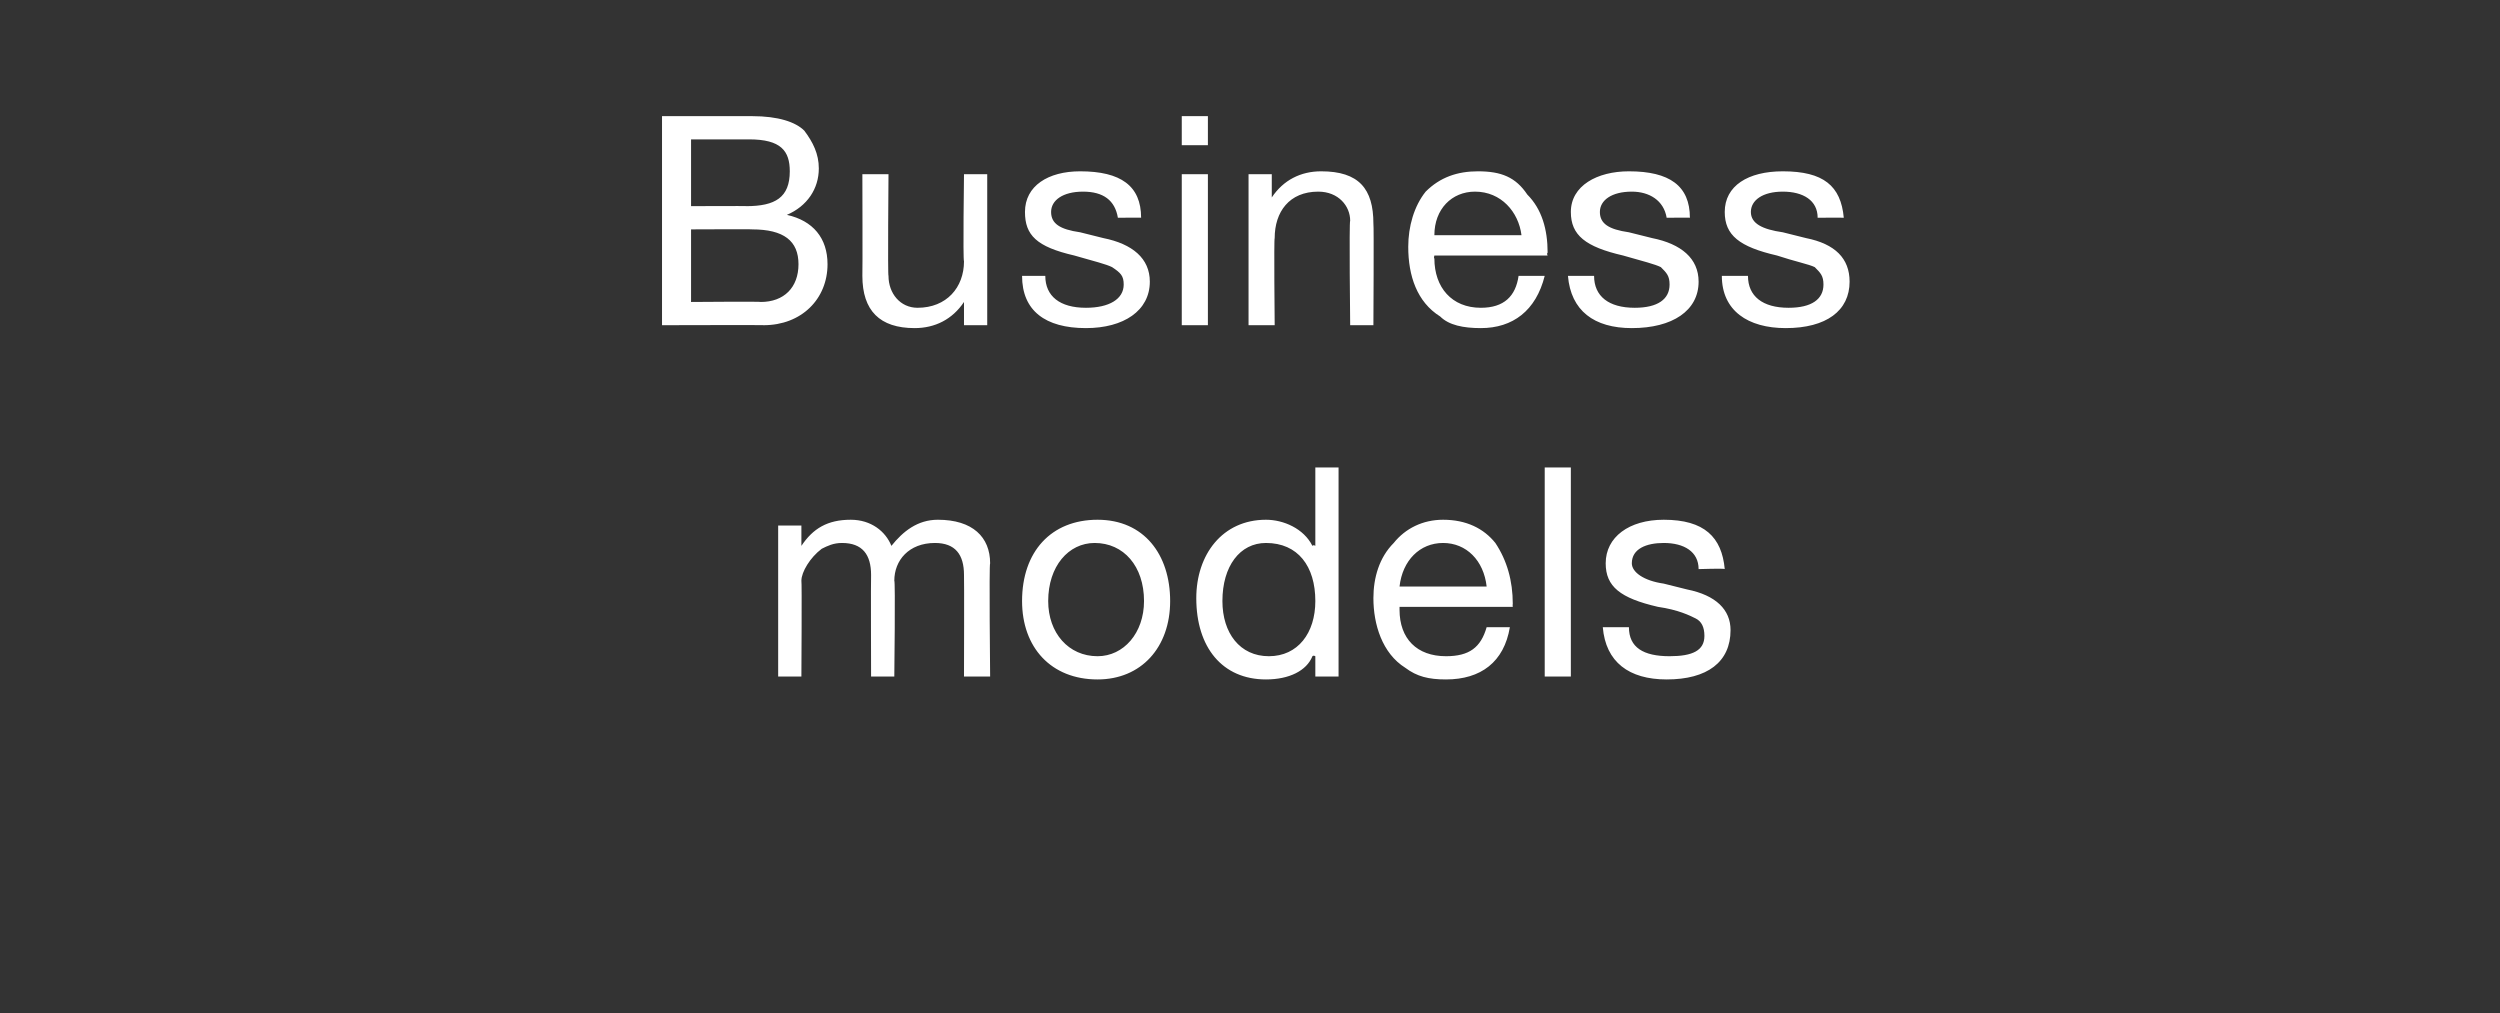 <?xml version="1.0" standalone="no"?><!DOCTYPE svg PUBLIC "-//W3C//DTD SVG 1.1//EN" "http://www.w3.org/Graphics/SVG/1.1/DTD/svg11.dtd"><svg xmlns="http://www.w3.org/2000/svg" version="1.1" width="86.1px" height="34.9px" viewBox="0 -4 86.1 34.9" style="top:-4px"><rect x="0" y="-4" width="86.1" height="34.9" fill="#333333" stroke="none"/>  <desc>Business models</desc>  <defs/>  <g id="Polygon1044028">    <path d="M 30.7 14.8 C 31.1 14.3 31.6 13.9 32.3 13.9 C 33.5 13.9 34.1 14.5 34.1 15.4 C 34.06 15.42 34.1 19.3 34.1 19.3 L 33.2 19.3 C 33.2 19.3 33.21 15.81 33.2 15.8 C 33.2 15.1 32.9 14.7 32.2 14.7 C 31.3 14.7 30.8 15.3 30.8 16 C 30.84 15.99 30.8 19.3 30.8 19.3 L 30 19.3 C 30 19.3 29.99 15.81 30 15.8 C 30 15.1 29.7 14.7 29 14.7 C 28.7 14.7 28.5 14.8 28.3 14.9 C 27.9 15.2 27.6 15.7 27.6 16 C 27.62 16 27.6 19.3 27.6 19.3 L 26.8 19.3 L 26.8 14.1 L 27.6 14.1 L 27.6 14.8 C 27.6 14.8 27.59 14.82 27.6 14.8 C 28 14.2 28.5 13.9 29.3 13.9 C 30 13.9 30.5 14.3 30.7 14.8 Z M 40.3 16.7 C 40.3 18.3 39.3 19.4 37.8 19.4 C 36.2 19.4 35.2 18.3 35.2 16.7 C 35.2 15 36.2 13.9 37.8 13.9 C 39.4 13.9 40.3 15.1 40.3 16.7 Z M 37.8 18.6 C 38.7 18.6 39.4 17.8 39.4 16.7 C 39.4 15.5 38.7 14.7 37.7 14.7 C 36.8 14.7 36.1 15.5 36.1 16.7 C 36.1 17.8 36.8 18.6 37.8 18.6 Z M 46.1 12.1 L 46.1 19.3 L 45.3 19.3 L 45.3 18.6 C 45.3 18.6 45.24 18.56 45.2 18.6 C 45 19.1 44.4 19.4 43.6 19.4 C 42.1 19.4 41.2 18.3 41.2 16.6 C 41.2 15.1 42.1 13.9 43.6 13.9 C 44.2 13.9 44.9 14.2 45.2 14.8 C 45.24 14.75 45.3 14.8 45.3 14.8 L 45.3 12.1 L 46.1 12.1 Z M 43.7 18.6 C 44.7 18.6 45.3 17.8 45.3 16.7 C 45.3 15.5 44.7 14.7 43.6 14.7 C 42.7 14.7 42.1 15.5 42.1 16.7 C 42.1 17.8 42.7 18.6 43.7 18.6 Z M 51.5 14.7 C 51.9 15.3 52.1 16 52.1 16.8 C 52.09 16.82 52.1 16.9 52.1 16.9 L 48.2 16.9 C 48.2 16.9 48.2 16.98 48.2 17 C 48.2 18 48.8 18.6 49.8 18.6 C 50.6 18.6 51 18.3 51.2 17.6 C 51.2 17.6 52 17.6 52 17.6 C 51.8 18.8 51 19.4 49.8 19.4 C 49.2 19.4 48.8 19.3 48.4 19 C 47.6 18.5 47.3 17.5 47.3 16.6 C 47.3 15.9 47.5 15.2 48 14.7 C 48.4 14.2 49 13.9 49.7 13.9 C 50.5 13.9 51.1 14.2 51.5 14.7 Z M 51.2 16.2 C 51.1 15.3 50.5 14.7 49.7 14.7 C 48.9 14.7 48.3 15.3 48.2 16.2 C 48.2 16.2 51.2 16.2 51.2 16.2 Z M 54.1 12.1 L 54.1 19.3 L 53.2 19.3 L 53.2 12.1 L 54.1 12.1 Z M 59.4 15.6 C 59.4 15.57 58.5 15.6 58.5 15.6 C 58.5 15.6 58.55 15.56 58.5 15.6 C 58.5 15 58 14.7 57.3 14.7 C 56.7 14.7 56.2 14.9 56.2 15.4 C 56.2 15.7 56.6 16 57.3 16.1 C 57.3 16.1 58.1 16.3 58.1 16.3 C 59.1 16.5 59.6 17 59.6 17.7 C 59.6 18.8 58.8 19.4 57.4 19.4 C 56.1 19.4 55.3 18.8 55.2 17.6 C 55.2 17.6 56.1 17.6 56.1 17.6 C 56.1 18.3 56.6 18.6 57.5 18.6 C 58.3 18.6 58.7 18.4 58.7 17.9 C 58.7 17.6 58.6 17.4 58.4 17.3 C 58.2 17.2 57.8 17 57.1 16.9 C 55.8 16.6 55.3 16.2 55.3 15.4 C 55.3 14.5 56.1 13.9 57.3 13.9 C 58.7 13.9 59.3 14.5 59.4 15.6 Z " stroke="none" fill="#fff"/>  </g>  <g id="Polygon1044027">    <path d="M 25.9 0 C 26.8 0 27.4 0.2 27.7 0.5 C 28 0.9 28.2 1.3 28.2 1.8 C 28.2 2.5 27.8 3.1 27.1 3.4 C 27.1 3.4 27.1 3.4 27.1 3.4 C 28 3.6 28.5 4.2 28.5 5.1 C 28.5 6.3 27.6 7.2 26.3 7.2 C 26.34 7.19 22.8 7.2 22.8 7.2 L 22.8 0 C 22.8 0 25.9 0 25.9 0 Z M 25.7 3.1 C 26.7 3.1 27.2 2.8 27.2 1.9 C 27.2 1.2 26.9 0.8 25.8 0.8 C 25.75 0.8 23.8 0.8 23.8 0.8 L 23.8 3.1 C 23.8 3.1 25.74 3.09 25.7 3.1 Z M 26.2 6.4 C 27 6.4 27.5 5.9 27.5 5.1 C 27.5 4.3 27 3.9 25.9 3.9 C 25.93 3.89 23.8 3.9 23.8 3.9 L 23.8 6.4 C 23.8 6.4 26.22 6.38 26.2 6.4 Z M 30.6 2 C 30.6 2 30.57 5.53 30.6 5.5 C 30.6 6.1 31 6.6 31.6 6.6 C 32.6 6.6 33.2 5.9 33.2 5 C 33.16 4.95 33.2 2 33.2 2 L 34 2 L 34 7.2 L 33.2 7.2 L 33.2 6.4 C 33.2 6.4 33.19 6.36 33.2 6.4 C 32.8 7 32.2 7.3 31.5 7.3 C 30.3 7.3 29.7 6.7 29.7 5.5 C 29.71 5.46 29.7 2 29.7 2 L 30.6 2 Z M 39.3 3.5 C 39.34 3.49 38.5 3.5 38.5 3.5 C 38.5 3.5 38.48 3.48 38.5 3.5 C 38.4 2.9 38 2.6 37.3 2.6 C 36.6 2.6 36.2 2.9 36.2 3.3 C 36.2 3.7 36.5 3.9 37.2 4 C 37.2 4 38 4.2 38 4.2 C 39 4.4 39.6 4.9 39.6 5.7 C 39.6 6.7 38.7 7.3 37.4 7.3 C 36 7.3 35.2 6.7 35.2 5.5 C 35.2 5.5 36 5.5 36 5.5 C 36 6.2 36.5 6.6 37.4 6.6 C 38.2 6.6 38.7 6.3 38.7 5.8 C 38.7 5.5 38.6 5.4 38.3 5.2 C 38.1 5.1 37.7 5 37 4.8 C 35.7 4.5 35.3 4.1 35.3 3.3 C 35.3 2.4 36.1 1.9 37.2 1.9 C 38.6 1.9 39.3 2.4 39.3 3.5 Z M 41.6 0 L 41.6 1 L 40.7 1 L 40.7 0 L 41.6 0 Z M 41.6 2 L 41.6 7.2 L 40.7 7.2 L 40.7 2 L 41.6 2 Z M 47.3 3.7 C 47.32 3.72 47.3 7.2 47.3 7.2 L 46.5 7.2 C 46.5 7.2 46.46 3.63 46.5 3.6 C 46.5 3.1 46.1 2.6 45.4 2.6 C 44.4 2.6 43.9 3.3 43.9 4.2 C 43.87 4.22 43.9 7.2 43.9 7.2 L 43 7.2 L 43 2 L 43.8 2 L 43.8 2.8 C 43.8 2.8 43.84 2.81 43.8 2.8 C 44.2 2.2 44.8 1.9 45.5 1.9 C 46.8 1.9 47.3 2.5 47.3 3.7 Z M 52.6 2.7 C 53.1 3.2 53.3 3.9 53.3 4.7 C 53.26 4.74 53.3 4.8 53.3 4.8 L 49.4 4.8 C 49.4 4.8 49.37 4.9 49.4 4.9 C 49.4 5.9 50 6.6 51 6.6 C 51.8 6.6 52.2 6.2 52.3 5.5 C 52.3 5.5 53.2 5.5 53.2 5.5 C 52.9 6.7 52.1 7.3 51 7.3 C 50.4 7.3 49.9 7.2 49.6 6.9 C 48.8 6.4 48.5 5.5 48.5 4.5 C 48.5 3.8 48.7 3.1 49.1 2.6 C 49.6 2.1 50.2 1.9 50.9 1.9 C 51.7 1.9 52.2 2.1 52.6 2.7 Z M 52.4 4.1 C 52.3 3.3 51.7 2.6 50.8 2.6 C 50 2.6 49.4 3.2 49.4 4.1 C 49.4 4.1 52.4 4.1 52.4 4.1 Z M 58.2 3.5 C 58.22 3.49 57.4 3.5 57.4 3.5 C 57.4 3.5 57.37 3.48 57.4 3.5 C 57.3 2.9 56.8 2.6 56.2 2.6 C 55.5 2.6 55.1 2.9 55.1 3.3 C 55.1 3.7 55.4 3.9 56.1 4 C 56.1 4 56.9 4.2 56.9 4.2 C 57.9 4.4 58.5 4.9 58.5 5.7 C 58.5 6.7 57.6 7.3 56.2 7.3 C 54.9 7.3 54.1 6.7 54 5.5 C 54 5.5 54.9 5.5 54.9 5.5 C 54.9 6.2 55.4 6.6 56.3 6.6 C 57.1 6.6 57.5 6.3 57.5 5.8 C 57.5 5.5 57.4 5.4 57.2 5.2 C 57 5.1 56.6 5 55.9 4.8 C 54.6 4.5 54.1 4.1 54.1 3.3 C 54.1 2.4 55 1.9 56.1 1.9 C 57.5 1.9 58.2 2.4 58.2 3.5 Z M 63.5 3.5 C 63.48 3.49 62.6 3.5 62.6 3.5 C 62.6 3.5 62.63 3.48 62.6 3.5 C 62.6 2.9 62.1 2.6 61.4 2.6 C 60.7 2.6 60.3 2.9 60.3 3.3 C 60.3 3.7 60.7 3.9 61.4 4 C 61.4 4 62.2 4.2 62.2 4.2 C 63.2 4.4 63.7 4.9 63.7 5.7 C 63.7 6.7 62.9 7.3 61.5 7.3 C 60.2 7.3 59.3 6.7 59.3 5.5 C 59.3 5.5 60.2 5.5 60.2 5.5 C 60.2 6.2 60.7 6.6 61.6 6.6 C 62.4 6.6 62.8 6.3 62.8 5.8 C 62.8 5.5 62.7 5.4 62.5 5.2 C 62.3 5.1 61.8 5 61.2 4.8 C 59.9 4.5 59.4 4.1 59.4 3.3 C 59.4 2.4 60.2 1.9 61.4 1.9 C 62.8 1.9 63.4 2.4 63.5 3.5 Z " stroke="none" fill="#fff"/>  </g></svg>